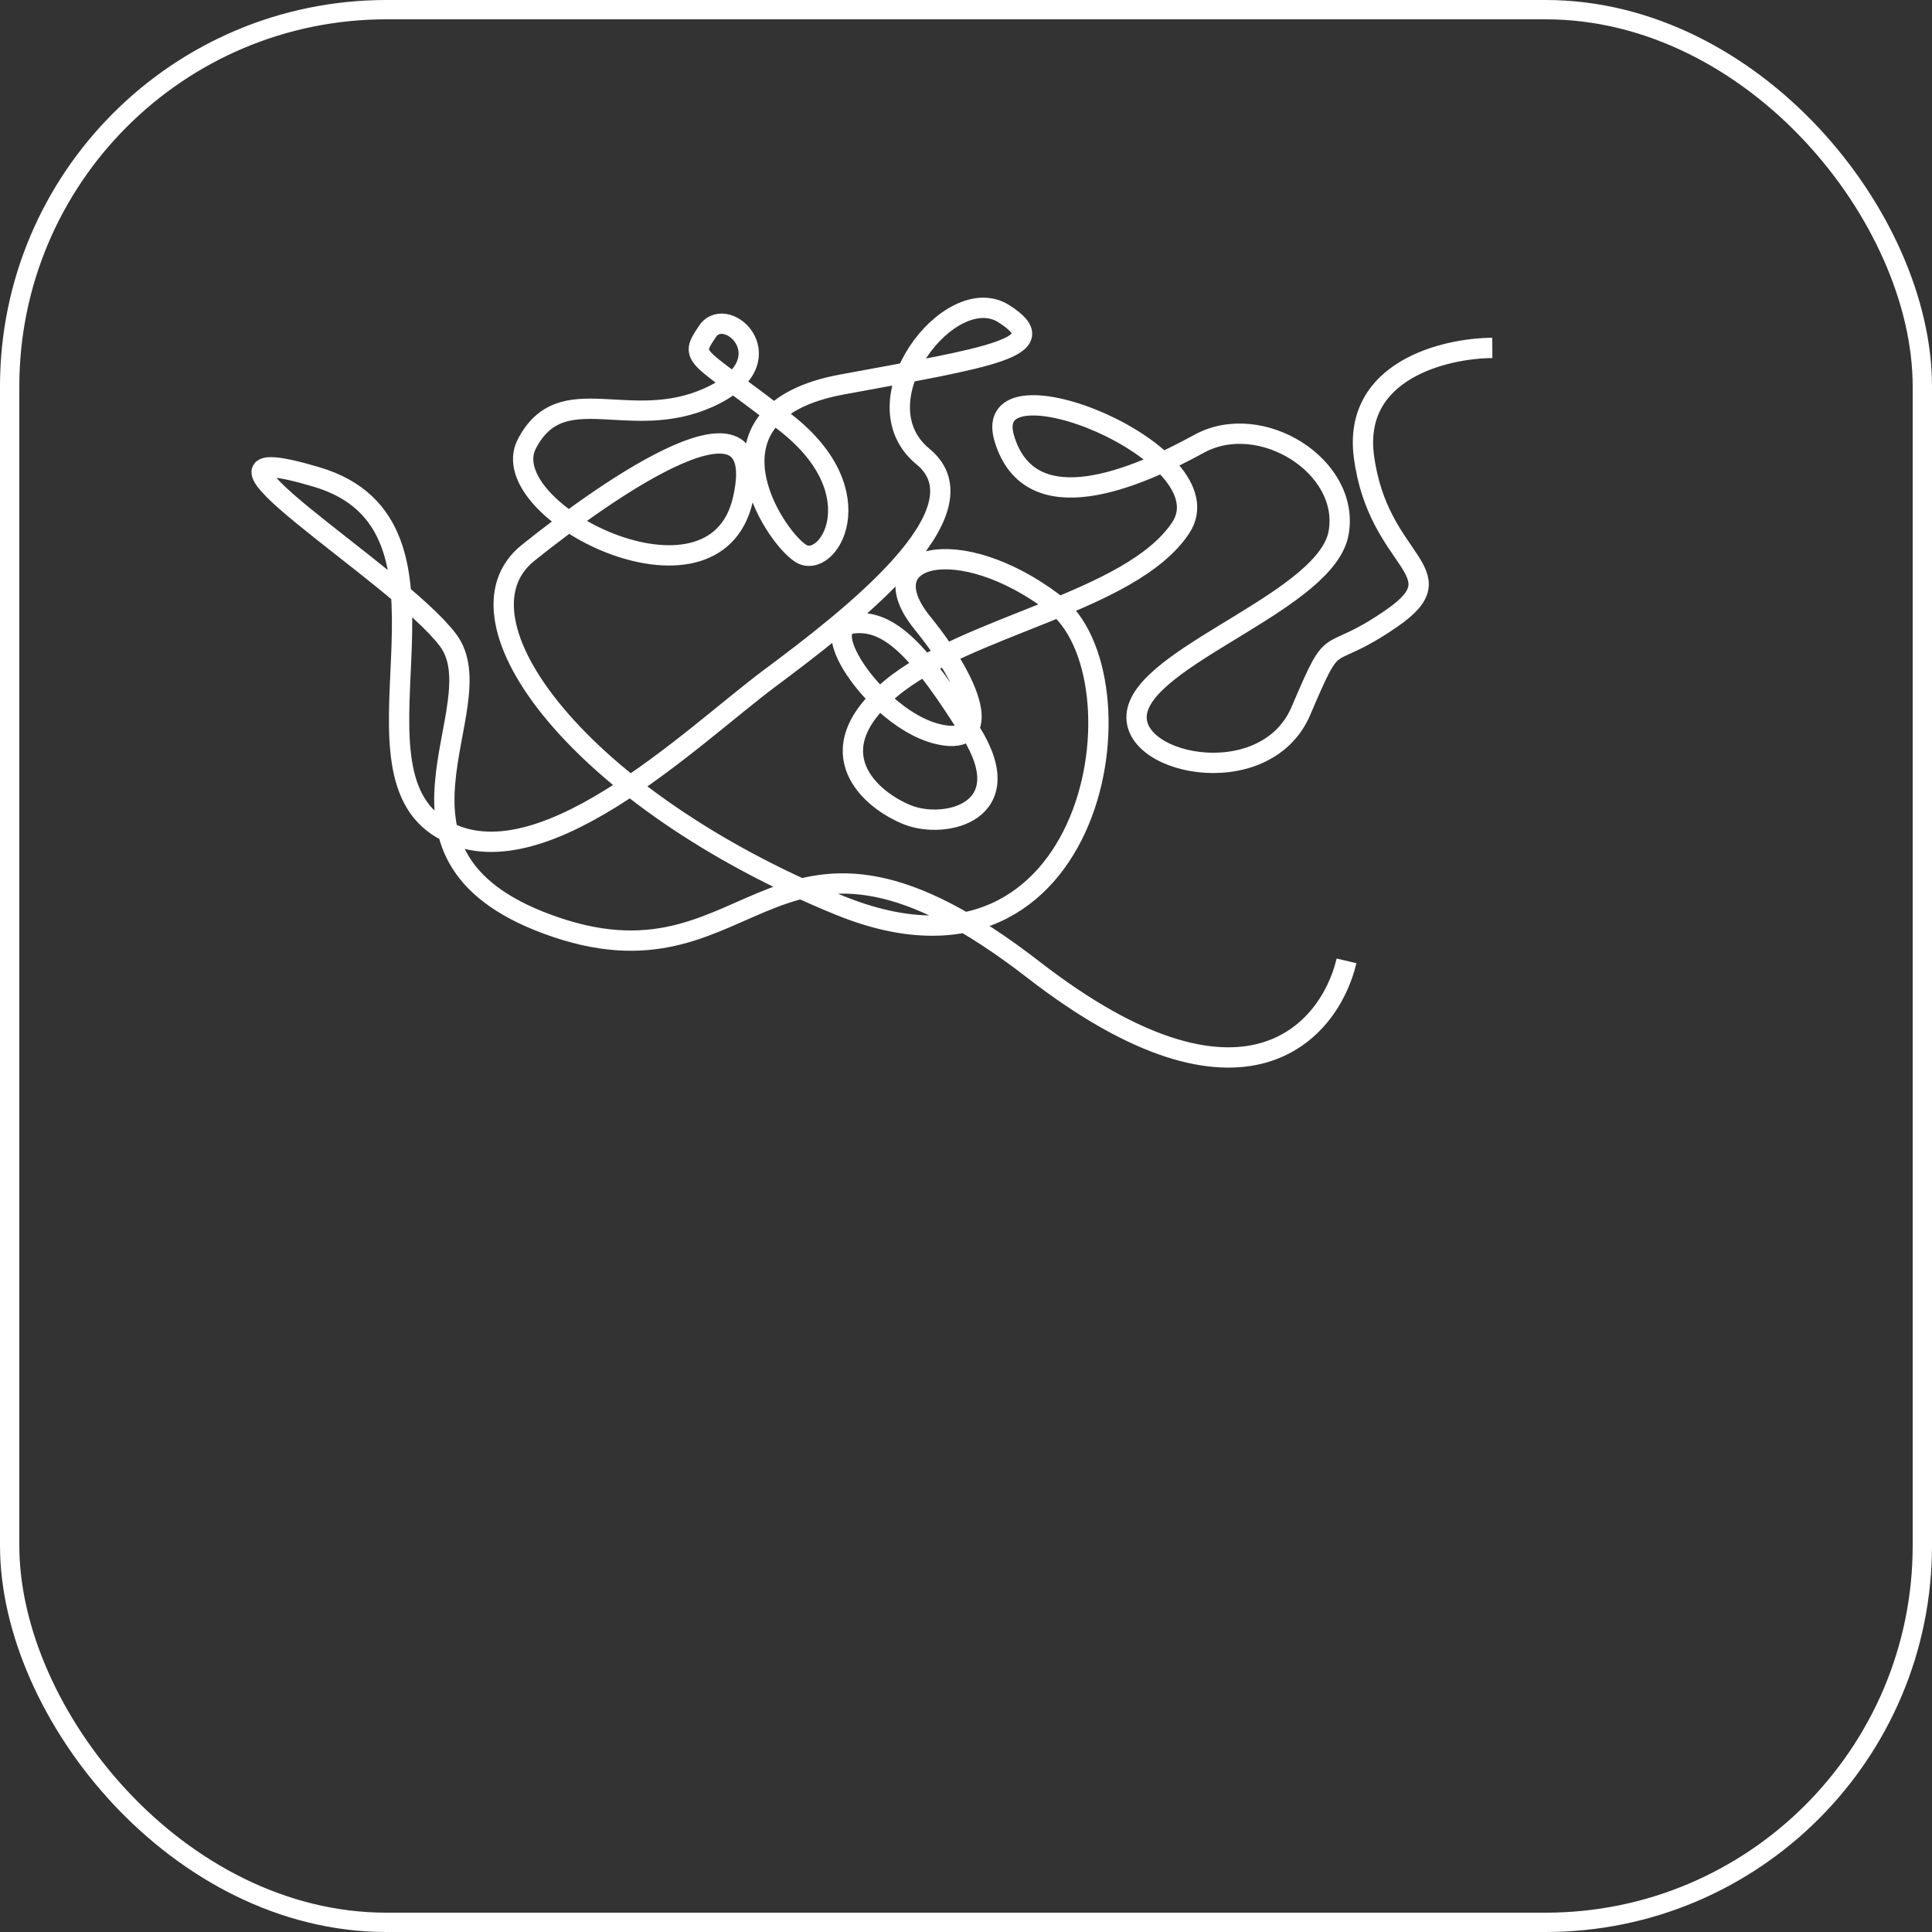<?xml version="1.0" encoding="UTF-8"?> <svg xmlns="http://www.w3.org/2000/svg" width="100" height="100" viewBox="0 0 100 100" fill="none"><rect x="0" y="0" width="100" height="100" fill="#333333" stroke="none"/> <g clip-path="url(#clip0_692_1006)"> <path d="M77.242 18.008C74.781 18.023 70.007 19.17 70.597 23.633C71.335 29.212 75.584 29.55 72.029 32.007C68.474 34.463 69.211 32.393 67.336 36.793C65.461 41.193 57.947 39.522 58.913 36.617C59.878 33.714 68.703 31.004 69.291 27.561C69.879 24.118 65.24 21.232 62.07 22.968C58.9 24.705 53.329 27.174 51.983 22.695C50.638 18.216 63.691 23.487 61.101 27.339C58.512 31.192 50.029 32.361 46.102 35.645C42.175 38.928 45.055 41.416 46.982 42.181C48.908 42.945 52.844 42.042 50.25 37.892C47.655 33.742 46.066 32.036 44.148 32.266C42.23 32.496 45.414 37.132 48.387 37.955C51.36 38.778 50.613 35.78 47.742 32.242C44.872 28.703 49.636 27.496 54.553 31.219C59.47 34.942 56.84 52.323 43.441 46.854C30.041 41.385 23.035 32.067 27.332 28.617C31.63 25.168 39.934 19.432 38.45 25.864C36.965 32.296 25.462 26.445 27.27 22.974C29.079 19.502 32.561 22.438 36.697 20.568C40.833 18.697 37.624 15.666 36.621 17.152C35.618 18.638 36.019 18.234 40.69 21.896C45.361 25.558 42.843 29.558 41.43 28.633C40.017 27.709 35.864 21.325 43.583 19.901C51.302 18.478 54.715 17.98 51.951 16.234C49.187 14.488 44.307 20.783 47.771 23.63C51.234 26.477 43.861 32.108 39.834 35.111C35.806 38.113 27.656 46.153 22.634 42.746C17.611 39.34 24.822 27.204 16.4 24.693C7.978 22.181 20.587 29.662 23.189 33.132C25.792 36.602 18.305 44.47 28.809 48.004C39.314 51.539 39.896 39.659 53.5 50.199C64.383 58.63 68.832 53.402 69.696 49.734" stroke="white" stroke-width="1.051"></path> </g> <rect x="0.5" y="0.5" width="99" height="99" rx="19.5" stroke="white"></rect> <defs> <clipPath id="clip0_692_1006"> <rect width="100" height="100" rx="20" fill="white"></rect> </clipPath> </defs> </svg> 